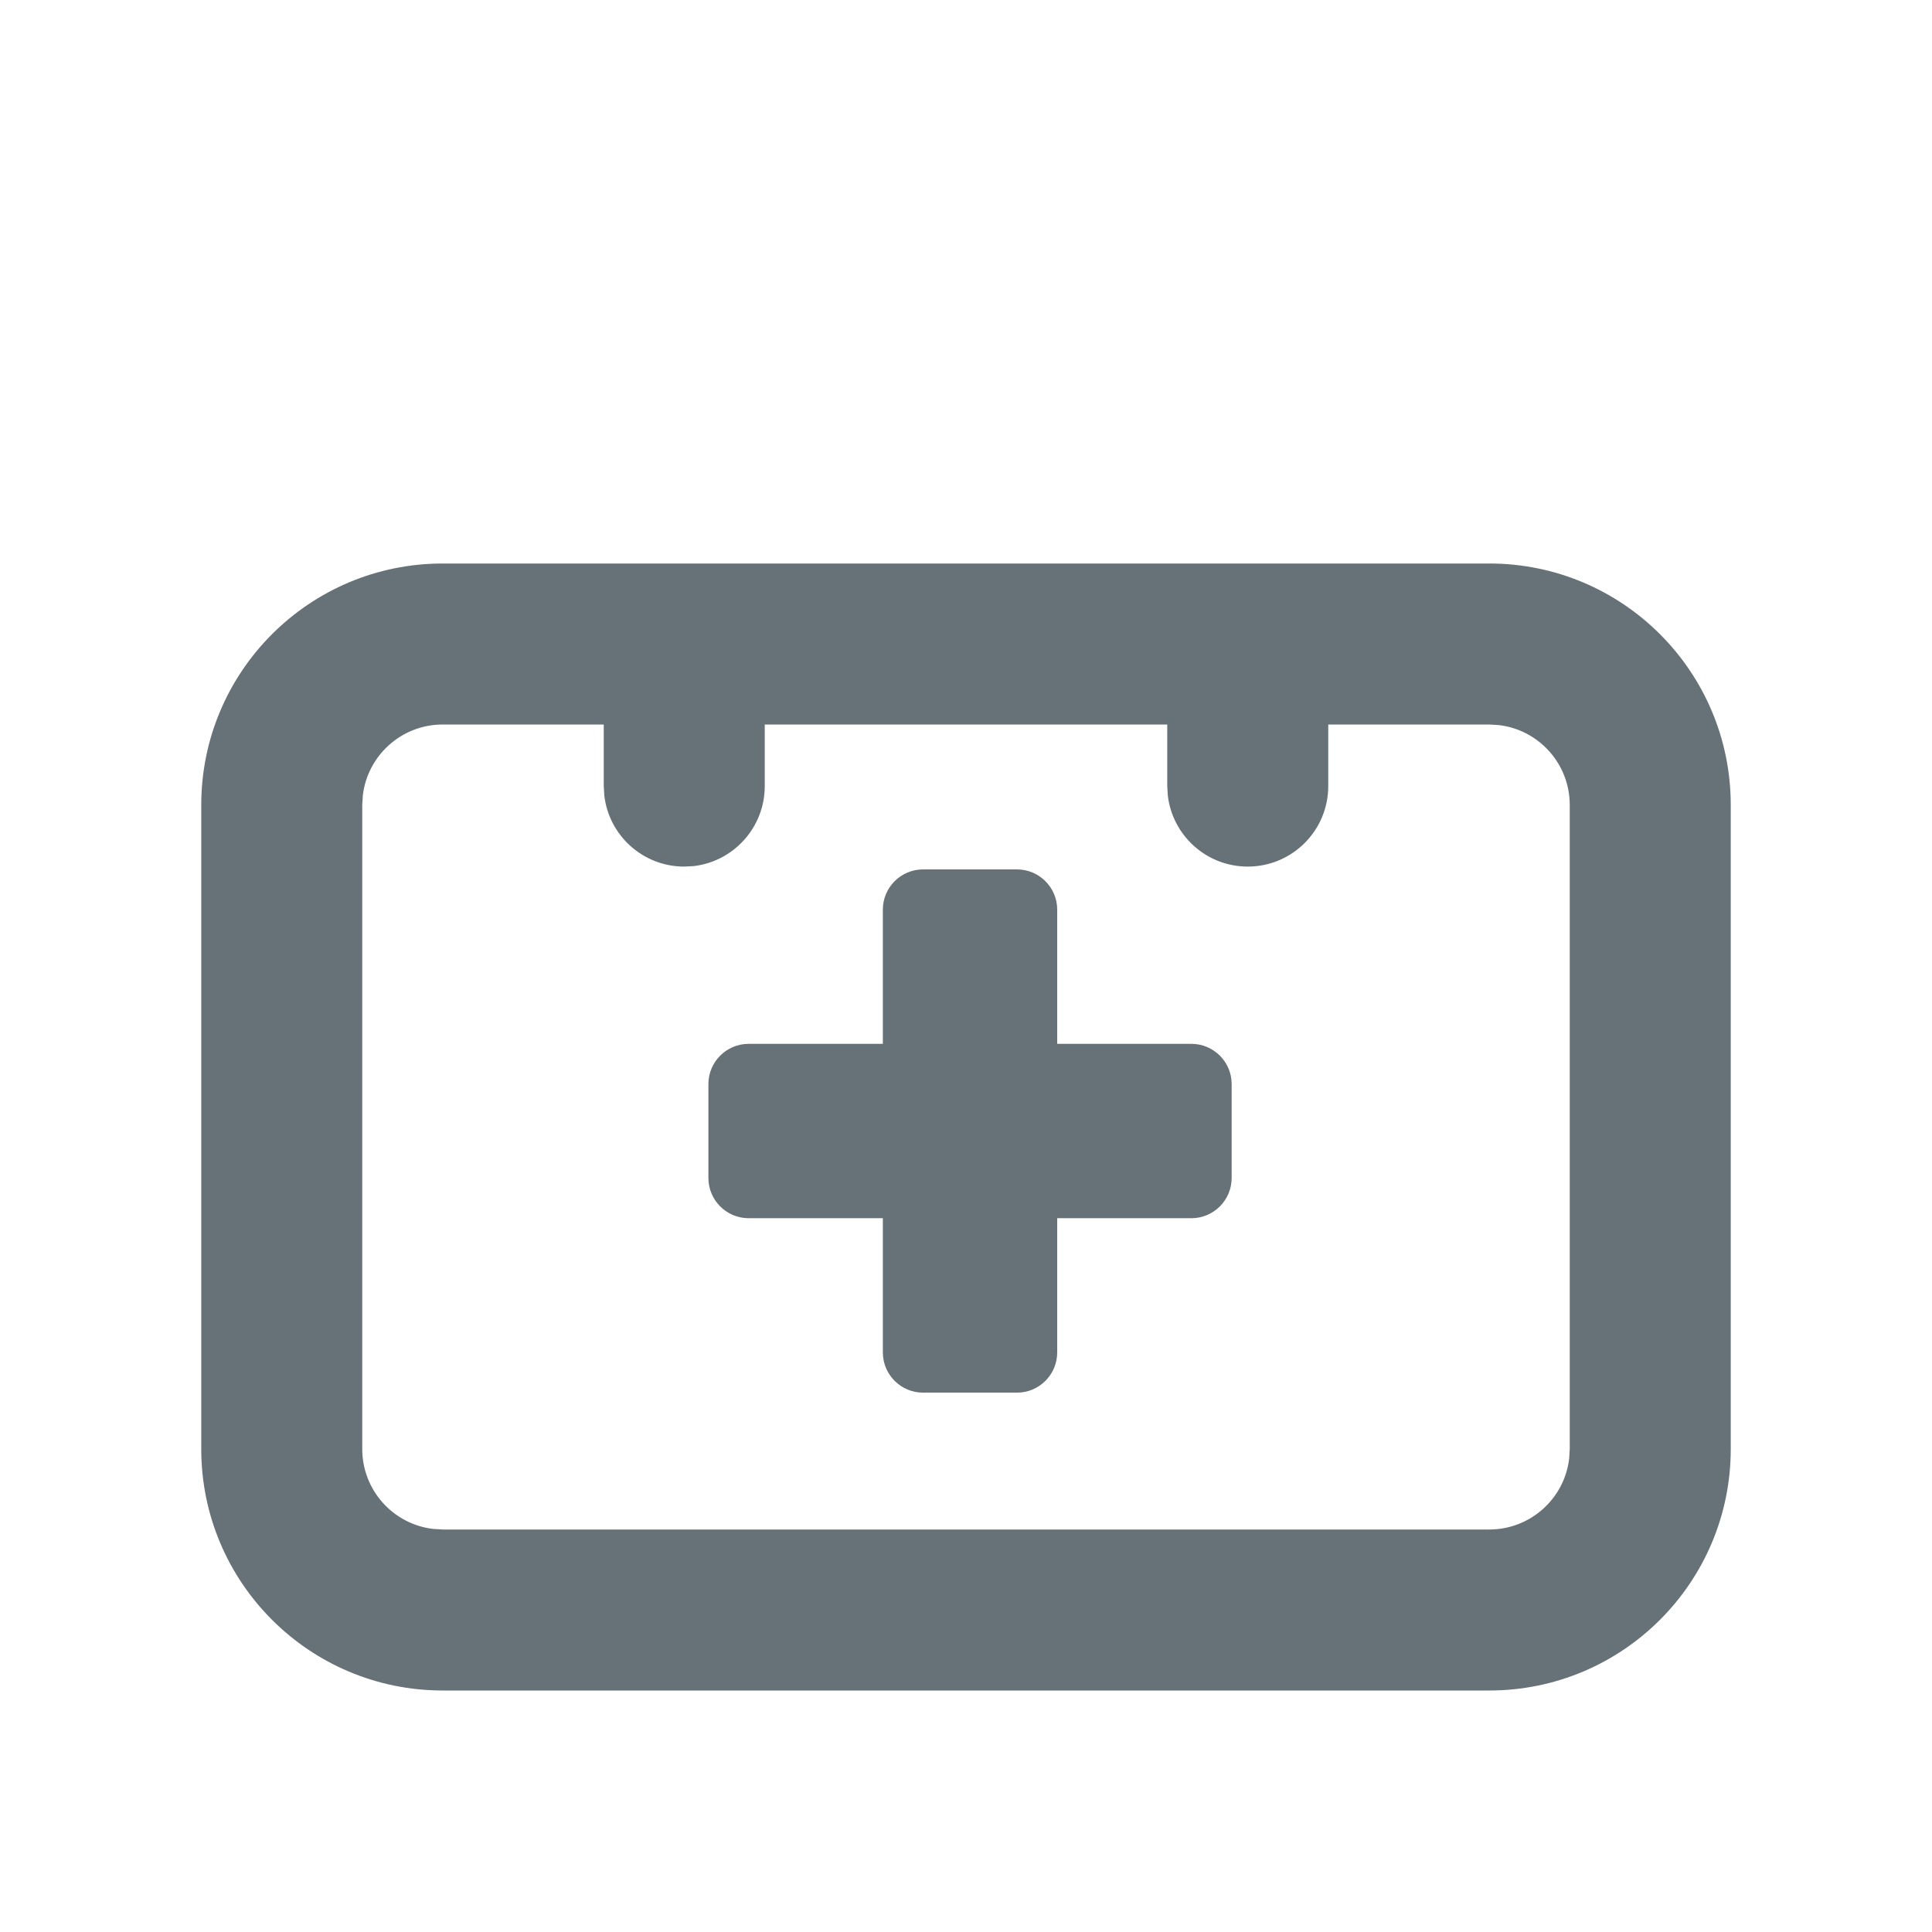 <?xml version="1.0" encoding="UTF-8"?>
<svg xmlns="http://www.w3.org/2000/svg" width="24" height="24" viewBox="0 0 24 24" fill="none">
  <path fill-rule="evenodd" clip-rule="evenodd" d="M21.5 10C21.5 8.343 20.157 7 18.5 7H15H9H5.5C3.843 7 2.5 8.343 2.5 10V18C2.5 19.657 3.843 21 5.5 21H18.5C20.157 21 21.5 19.657 21.5 18V10ZM5.5 9H7.5V9.765L7.507 9.882C7.564 10.379 7.987 10.765 8.5 10.765L8.617 10.759C9.114 10.701 9.5 10.278 9.5 9.765V9H14.5V9.765L14.507 9.882C14.565 10.379 14.987 10.765 15.5 10.765C16.052 10.765 16.5 10.318 16.5 9.765V9H18.5L18.617 9.007C19.114 9.064 19.5 9.487 19.5 10V18L19.493 18.117C19.436 18.614 19.013 19 18.5 19H5.5L5.383 18.993C4.886 18.936 4.5 18.513 4.5 18V10L4.507 9.883C4.564 9.386 4.987 9 5.5 9ZM10.967 11.3C10.967 11.024 11.191 10.8 11.467 10.8H12.633C12.909 10.8 13.133 11.024 13.133 11.3V12.967H14.8C15.076 12.967 15.3 13.191 15.3 13.467V14.633C15.3 14.909 15.076 15.133 14.8 15.133H13.133V16.8C13.133 17.076 12.909 17.3 12.633 17.3H11.467C11.191 17.3 10.967 17.076 10.967 16.8V15.133H9.3C9.024 15.133 8.8 14.909 8.8 14.633V13.467C8.8 13.191 9.024 12.967 9.3 12.967H10.967V11.3Z" fill="#667278"></path>
</svg>
